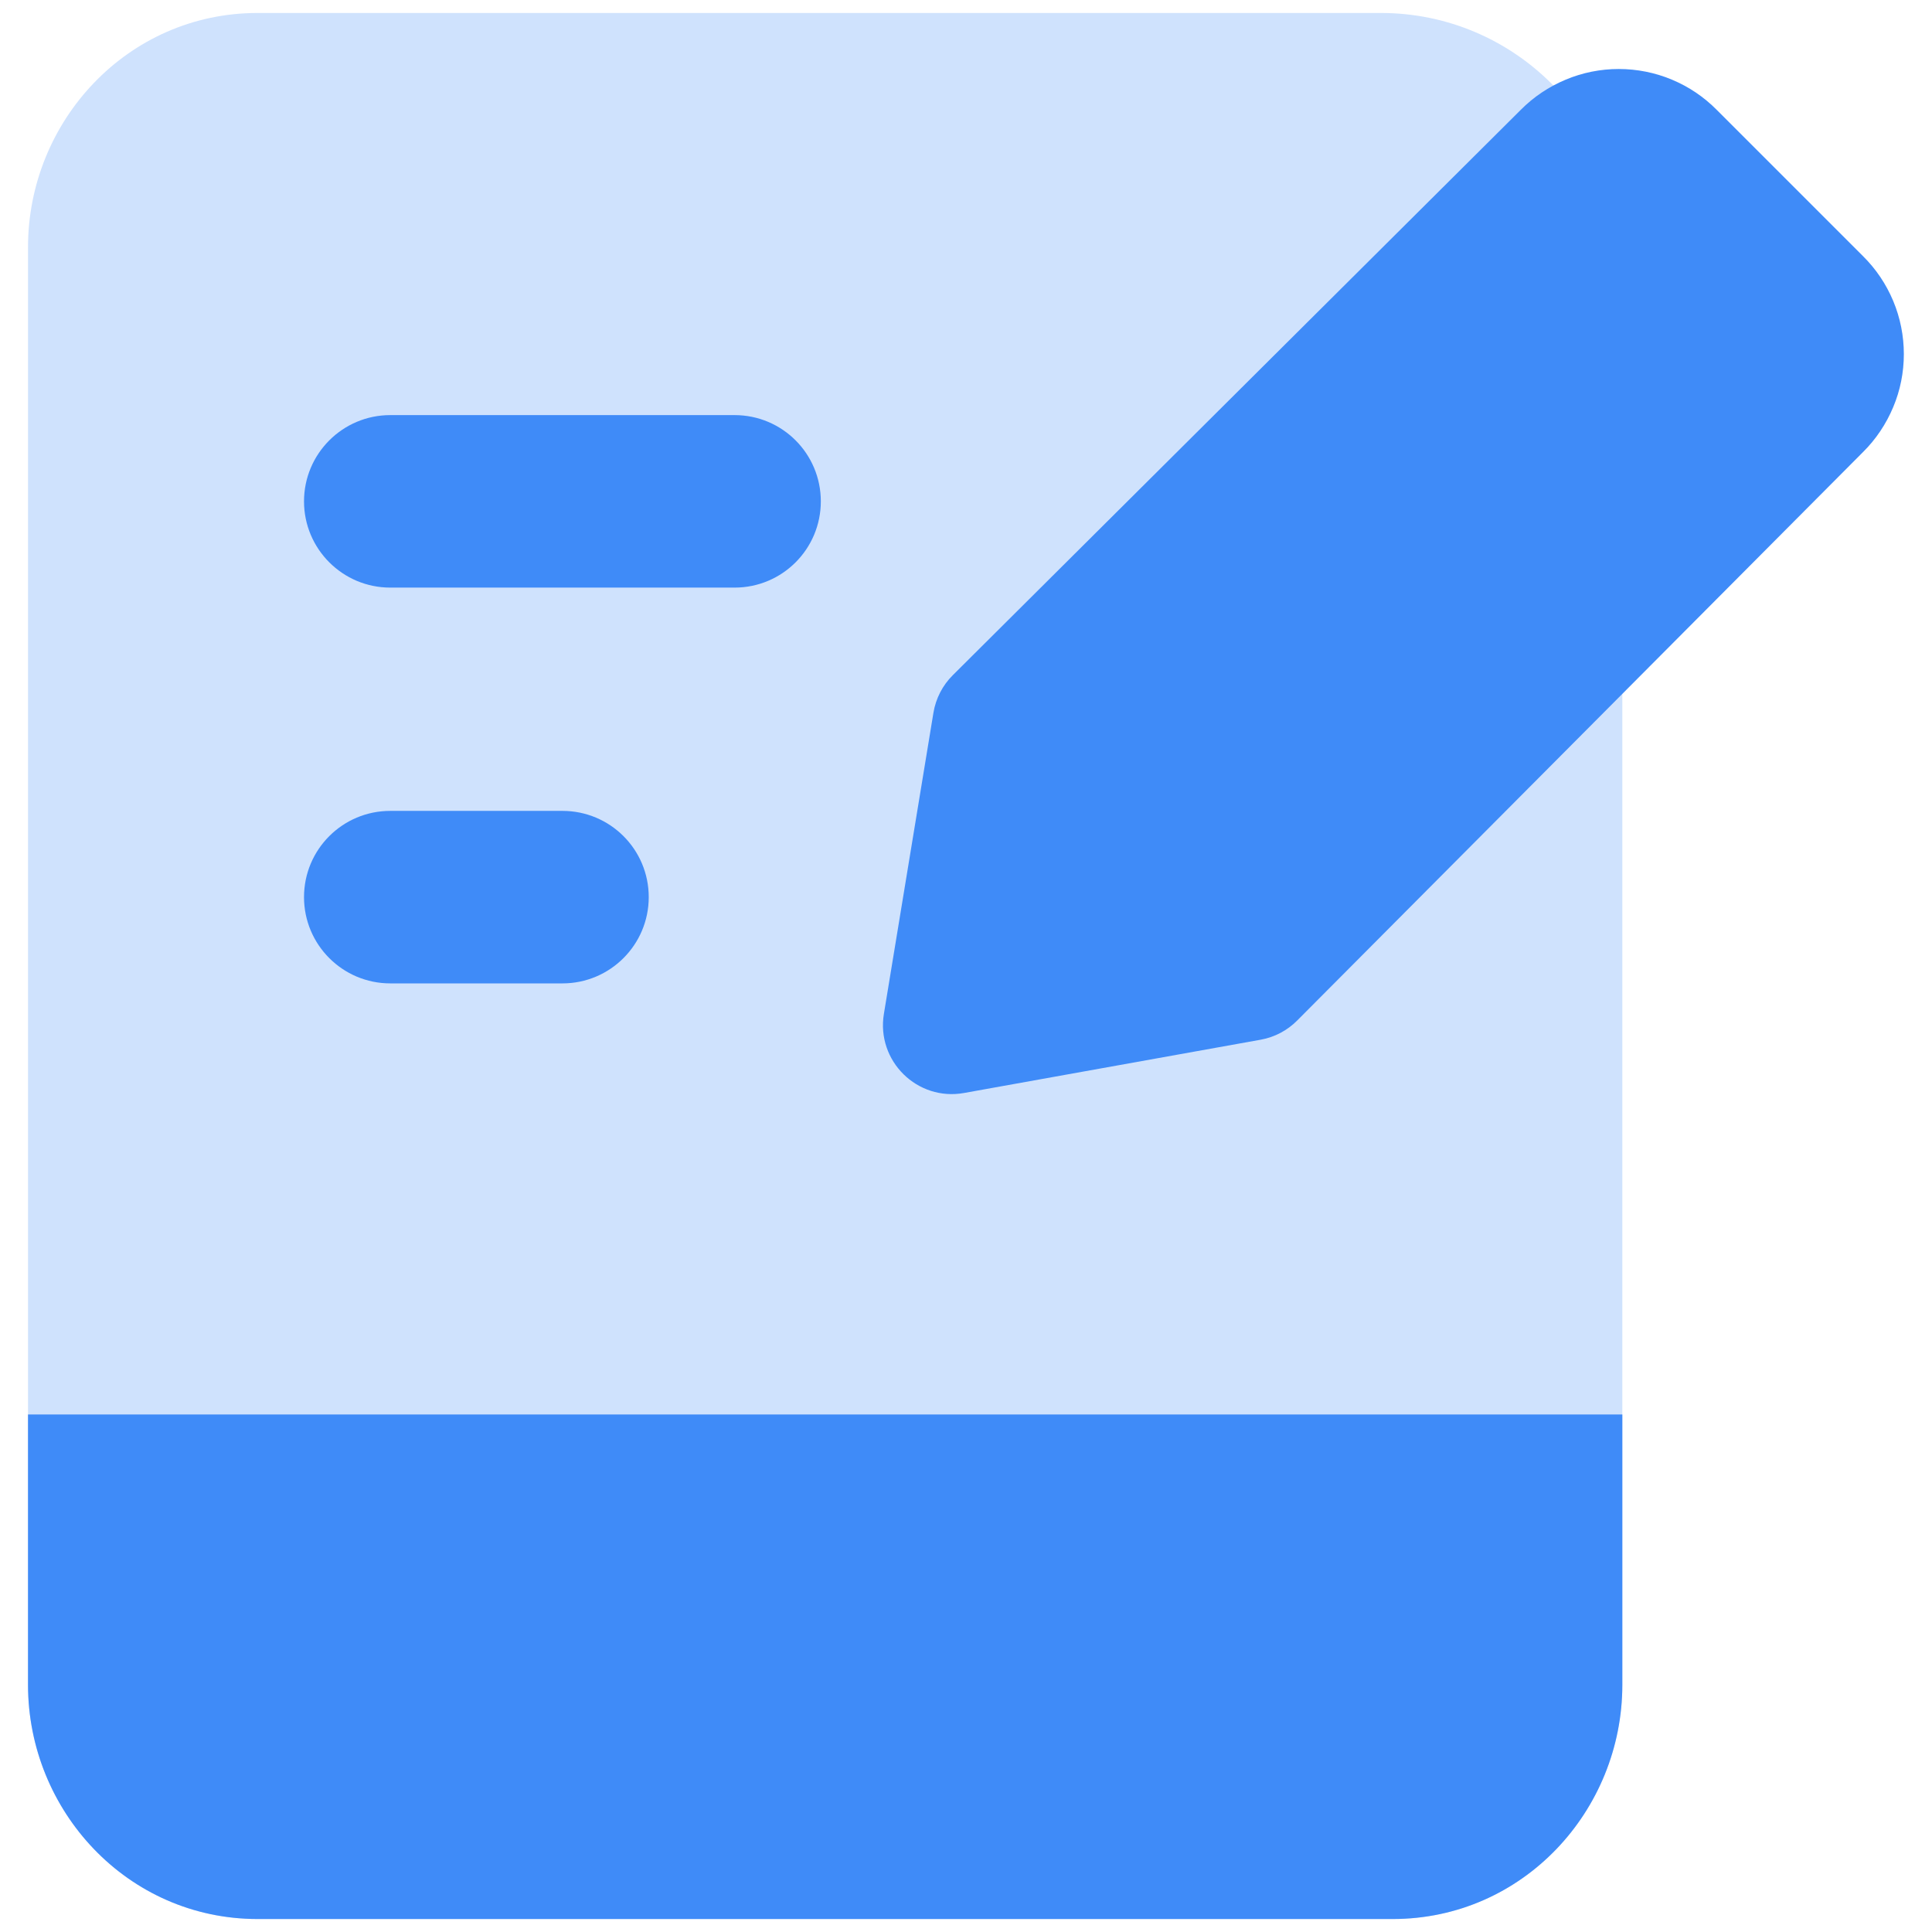 <svg width="14" height="14" viewBox="0 0 14 14" fill="none" xmlns="http://www.w3.org/2000/svg">
<g id="hand-held-tablet-writing--tablet-kindle-device-electronics-ipad-writing-digital-paper-notepad" clip-path="url(#clip0_6001_203078)">
<g id="hand-held-tablet-writing--tablet-kindle-device-electronics-ipad-writing-digital-paper-notepad_2">
<path id="Union" fill-rule="evenodd" clip-rule="evenodd" d="M1.867 0.094C0.923 0.094 0.203 0.879 0.203 1.791V12.209C0.203 13.121 0.923 13.906 1.867 13.906H10.092C11.036 13.906 11.756 13.121 11.756 12.209V1.844C11.756 0.877 10.972 0.094 10.006 0.094H1.867Z" fill="#CFE2FD"/>
<path id="Union_2" fill-rule="evenodd" clip-rule="evenodd" d="M0.953 10.25H0.203L0.203 11L0.203 12.209C0.203 13.121 0.923 13.906 1.867 13.906H10.092C11.036 13.906 11.756 13.121 11.756 12.209L11.756 11V10.25H11.006H0.953Z" fill="#3F8BF8"/>
<path id="Union_3" fill-rule="evenodd" clip-rule="evenodd" d="M2.828 3.008C2.483 3.008 2.203 3.288 2.203 3.633C2.203 3.978 2.483 4.258 2.828 4.258H5.323C5.669 4.258 5.948 3.978 5.948 3.633C5.948 3.288 5.669 3.008 5.323 3.008H2.828ZM2.828 5.876C2.483 5.876 2.203 6.155 2.203 6.501C2.203 6.846 2.483 7.126 2.828 7.126H4.076C4.421 7.126 4.701 6.846 4.701 6.501C4.701 6.155 4.421 5.876 4.076 5.876H2.828Z" fill="#3F8BF8"/>
<path id="Vector" d="M9.401 7.394C9.329 7.467 9.236 7.516 9.136 7.534L6.987 7.92C6.647 7.982 6.349 7.688 6.405 7.347L6.764 5.165C6.781 5.062 6.83 4.966 6.905 4.892L11.02 0.796C11.113 0.702 11.224 0.628 11.346 0.577C11.468 0.526 11.598 0.5 11.73 0.5C11.862 0.5 11.993 0.526 12.115 0.577C12.237 0.628 12.347 0.702 12.44 0.796L13.5 1.856C13.594 1.949 13.668 2.059 13.719 2.181C13.77 2.303 13.796 2.434 13.796 2.566C13.796 2.698 13.77 2.829 13.719 2.95C13.668 3.072 13.594 3.183 13.5 3.276L9.401 7.394Z" fill="#3F8BF8"/>
</g>
</g>
<defs>
<clipPath id="clip0_6001_203078">
<rect width="14" height="14" fill="white"/>
</clipPath>
</defs>
</svg>
